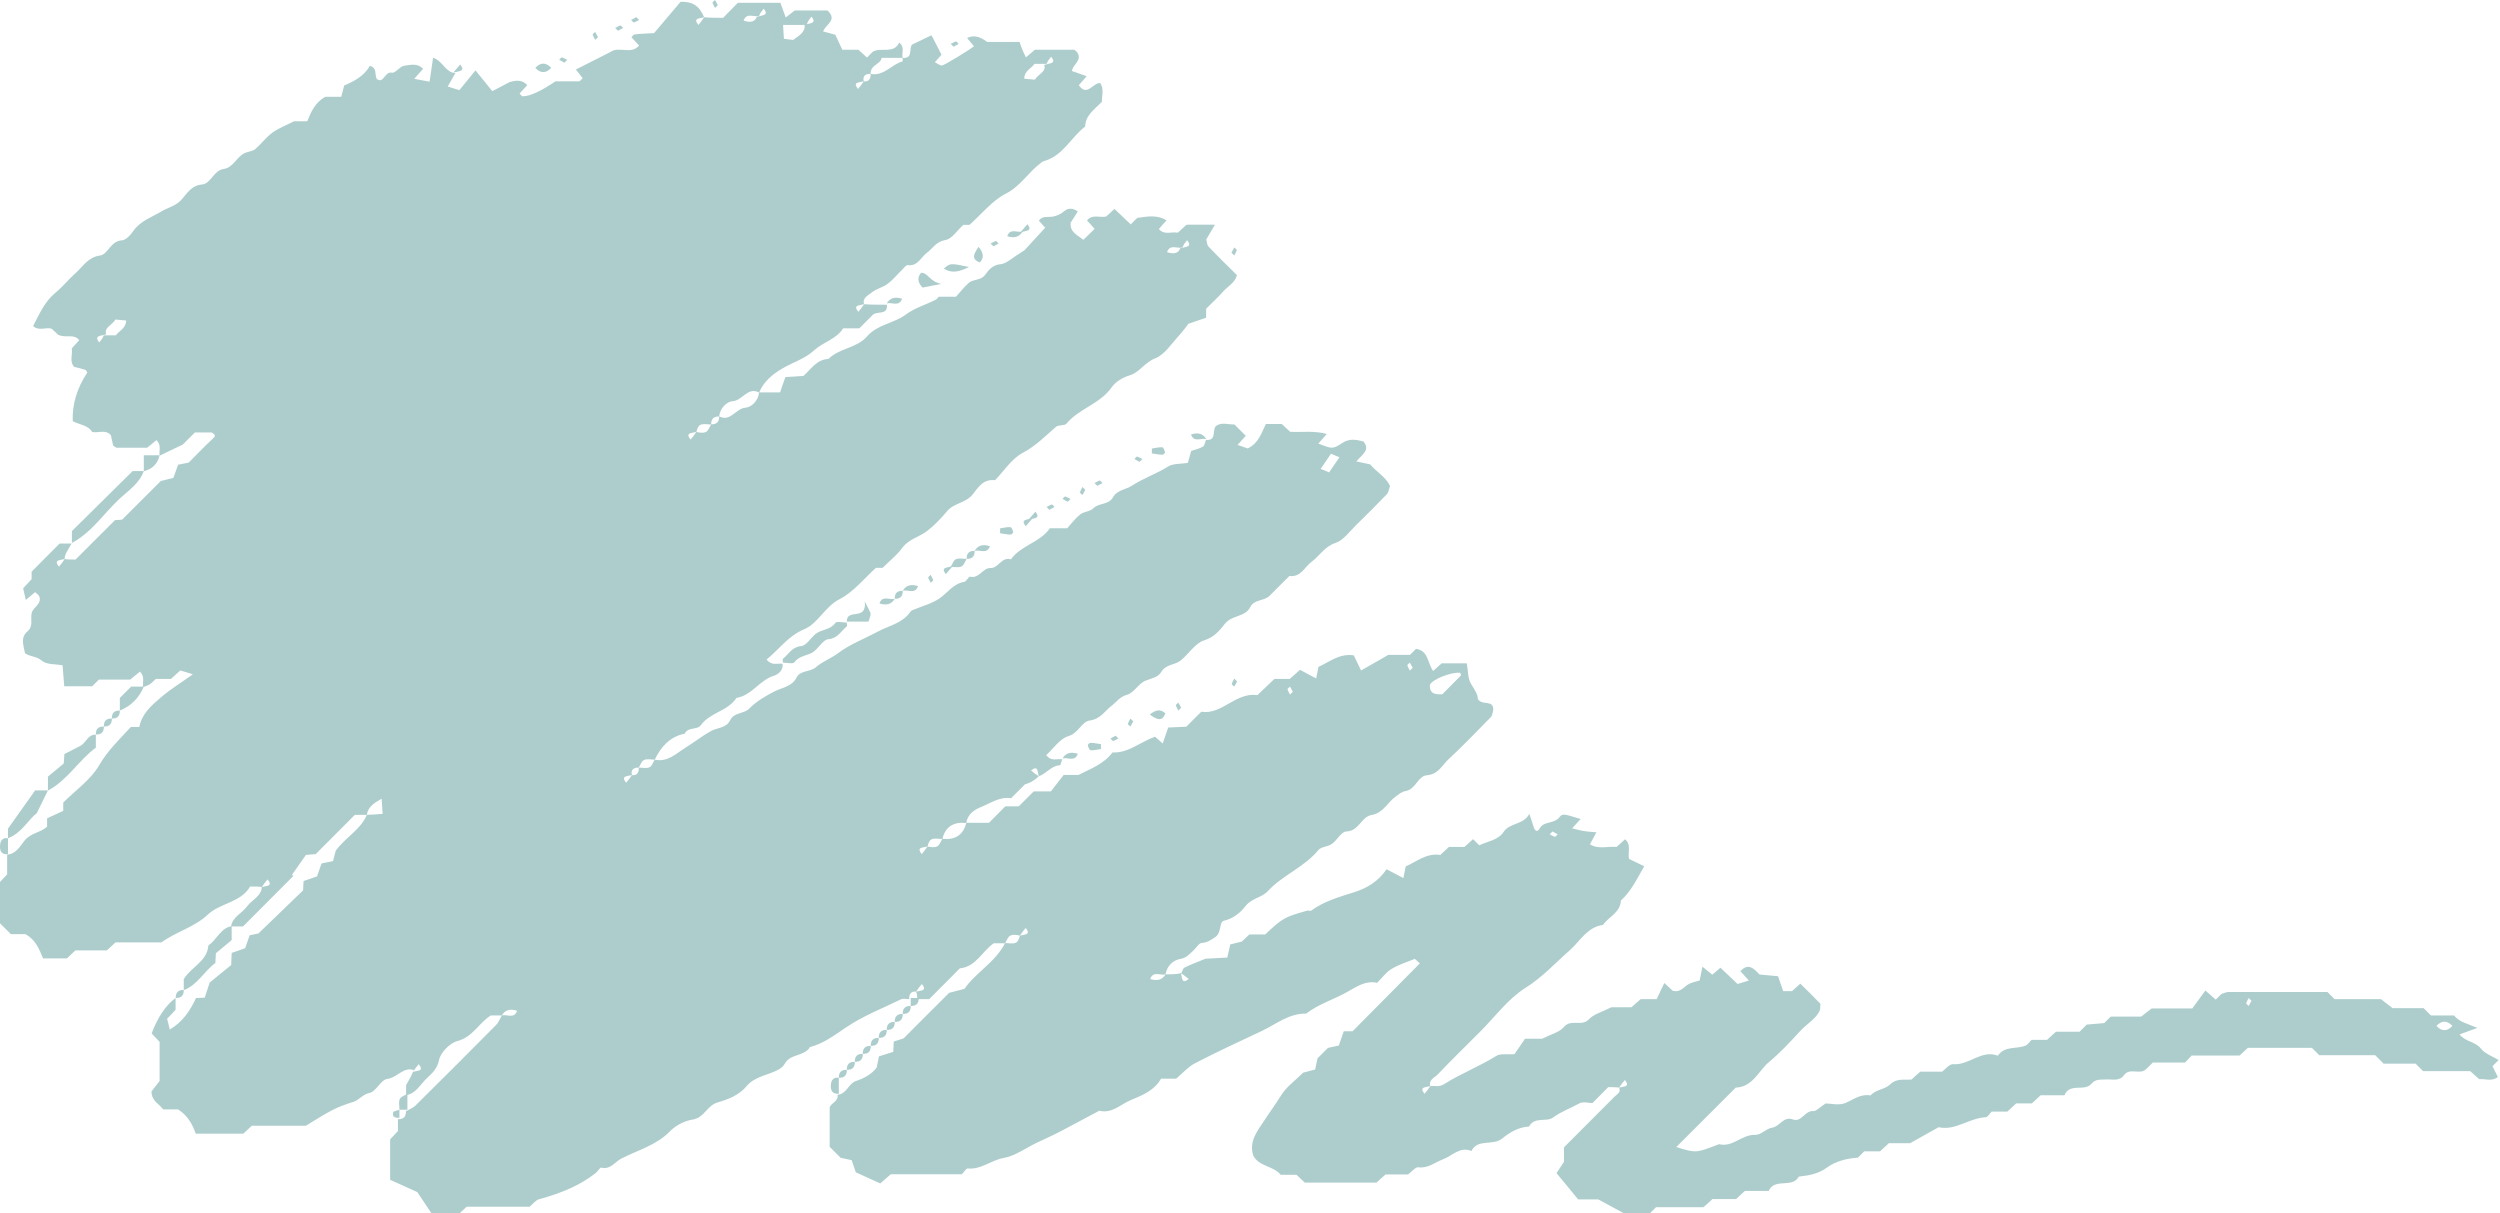 <?xml version="1.0" encoding="UTF-8"?> <svg xmlns="http://www.w3.org/2000/svg" width="546" height="265" viewBox="0 0 546 265" fill="none"><g clip-path="url(#clip0_203_2)"><path d="M90.473 233.76C88.219 232.815 86.802 235.358 84.548 235.649C83.167 235.83 82.149 238.41 80.695 238.7C79.168 239.027 78.442 240.262 77.133 240.662C75.606 241.134 74.08 241.679 72.662 242.405C70.736 243.386 68.918 244.585 66.81 245.856H54.996C54.378 246.438 53.76 247.019 53.142 247.6C49.689 247.6 46.236 247.6 42.747 247.6C42.02 245.493 40.965 243.604 38.894 242.296H35.622C34.823 241.061 33.151 240.625 33.078 238.373C33.478 237.865 34.132 237.029 34.859 236.085V227.548C34.241 226.894 33.659 226.277 33.114 225.695C34.471 222.111 36.216 219.532 38.348 217.958V220.537C37.767 221.155 37.185 221.808 36.495 222.499C36.676 223.225 36.894 224.024 37.076 224.86C39.948 223.152 41.547 220.682 42.819 217.958C43.401 217.958 43.946 217.922 44.709 217.885C44.928 217.195 45.182 216.432 45.8 214.579C46.927 213.635 48.926 212.037 50.489 210.765C50.562 209.457 50.562 208.876 50.598 208.113C51.543 207.786 52.561 207.423 53.542 207.096C53.906 206.079 54.233 205.098 54.524 204.263C55.541 204.045 56.341 203.9 56.45 203.863C60.049 200.376 63.139 197.397 66.192 194.455C66.228 193.765 66.264 193.183 66.301 192.42C67.246 192.094 68.264 191.73 69.245 191.403C69.609 190.386 69.936 189.405 70.227 188.57C71.244 188.352 72.044 188.207 72.735 188.061C72.989 187.081 73.207 186.281 73.316 185.809C75.461 182.83 78.769 181.232 80.114 177.963C81.168 177.926 82.185 177.854 83.567 177.745C83.494 176.51 83.421 175.565 83.349 174.439C81.604 175.42 80.368 176.255 80.114 177.963C79.241 177.963 78.369 177.963 77.496 177.963C74.661 180.832 71.79 183.702 68.954 186.536C68.373 186.572 67.791 186.645 66.81 186.717C65.901 188.025 64.847 189.551 63.756 191.076C63.865 191.149 63.974 191.222 64.084 191.294C60.412 194.963 56.741 198.669 53.07 202.338H50.453C50.78 200.231 52.852 199.468 53.942 197.978C55.033 196.489 57.105 195.726 57.177 193.728C58.304 193.438 59.649 193.583 58.45 192.057C58.05 192.529 57.65 193.002 57.177 193.728C56.559 193.619 55.687 193.619 54.633 193.619C52.597 197.143 48.017 197.216 45.327 199.795C42.456 202.519 38.603 203.391 35.259 205.825H25.226C24.608 206.406 23.991 206.987 23.336 207.569C21.083 207.569 18.756 207.569 16.466 207.569C15.848 208.15 15.23 208.731 14.612 209.312C12.868 209.312 11.159 209.312 9.415 209.312C8.542 207.278 7.779 205.207 5.525 204.009H2.363C1.454 203.1 0.654 202.301 -0.182 201.466V192.82C0.4 192.203 0.982 191.585 1.563 190.967C1.563 189.514 1.563 188.098 1.563 186.645C3.562 186.499 4.398 184.756 5.416 183.521C6.761 181.886 8.869 181.85 10.287 180.542V178.725C11.45 178.181 12.65 177.636 13.813 177.091V175.274C16.503 172.586 19.81 170.298 21.628 167.174C23.518 163.904 26.099 161.471 28.57 158.782H30.424C30.97 155.876 33.114 154.024 35.222 152.244C37.258 150.5 39.584 149.083 42.129 147.267C40.893 146.867 40.13 146.649 39.366 146.431C38.639 147.085 38.021 147.63 37.331 148.284H34.023C33.587 148.684 33.187 149.12 32.714 149.447C32.278 149.737 31.733 149.882 31.26 150.064C31.079 148.974 31.697 147.776 30.57 146.686C29.952 147.158 29.407 147.63 28.425 148.429H21.591C20.901 149.12 20.501 149.519 20.137 149.882H14.031C13.922 148.32 13.813 146.976 13.667 145.305C12.177 145.015 10.178 145.196 9.124 144.288C7.961 143.271 6.507 143.453 5.452 142.654C5.162 140.983 4.398 139.239 5.998 137.895C7.343 136.769 6.616 135.243 6.906 133.935C7.161 132.627 9.124 132.01 8.615 130.339C8.469 129.939 7.997 129.612 7.67 129.322C7.088 129.83 6.507 130.303 5.634 131.029C5.38 129.976 5.198 129.176 5.053 128.486C5.743 127.76 6.325 127.142 6.906 126.488V124.854C8.978 122.783 10.977 120.712 13.013 118.715H15.63C15.23 119.405 14.831 120.059 14.467 120.749C14.249 121.221 14.067 121.693 14.14 122.093C13.013 122.383 11.668 122.238 12.868 123.764C13.268 123.292 13.667 122.819 14.14 122.093C14.758 122.202 15.63 122.202 16.503 122.202C19.374 119.332 22.246 116.462 25.117 113.593C25.699 113.593 26.244 113.52 26.68 113.484C29.625 110.541 32.496 107.671 35.113 105.056C36.276 104.765 37.076 104.547 37.876 104.366C38.239 103.349 38.603 102.331 38.894 101.496C39.911 101.278 40.711 101.133 41.22 101.024C43.11 99.135 44.709 97.427 46.418 95.865C47.036 95.284 47.218 95.03 46.236 94.449H42.565C41.402 95.611 40.348 96.665 39.911 97.1C37.767 98.118 36.313 98.808 34.859 99.534C34.677 98.445 35.331 97.209 34.168 96.12C33.55 96.628 32.969 97.1 32.133 97.791C30.134 97.791 27.807 97.791 25.517 97.791C25.299 97.791 25.045 97.5 24.718 97.318C24.572 96.592 24.39 95.829 24.209 95.03C23.045 93.722 21.482 94.63 20.137 94.34C19.156 92.778 17.302 92.778 15.885 91.978C15.739 88.322 16.805 84.774 19.083 81.335C18.902 81.117 18.793 80.826 18.575 80.754C17.811 80.499 17.012 80.318 16.212 80.136C15.085 78.901 15.921 77.412 15.667 76.104C16.212 75.486 16.757 74.869 17.302 74.287C16.103 72.798 14.503 73.924 12.722 73.125C12.54 72.98 11.923 72.398 11.268 71.781C9.996 71.418 8.433 72.362 7.234 71.2C8.615 68.584 9.742 65.86 12.141 63.898C13.704 62.627 14.976 60.992 16.503 59.648C18.138 58.195 19.192 56.161 21.882 55.797C23.591 55.543 24.136 52.637 26.608 52.492C27.516 52.455 28.534 51.293 29.152 50.385C30.715 48.205 33.151 47.442 35.259 46.171C36.64 45.336 38.239 45.045 39.512 43.737C40.784 42.393 41.693 40.504 44.164 40.286C46.054 40.105 46.636 37.235 48.817 36.908C50.998 36.617 51.652 34.22 53.47 33.42C54.197 33.093 55.142 33.057 55.723 32.585C57.032 31.459 58.086 30.006 59.467 28.989C60.739 28.044 62.303 27.463 64.229 26.482H67.101C67.937 24.412 68.809 22.414 71.026 21.142H74.516C74.734 20.343 74.952 19.58 75.17 18.672C77.315 17.764 79.532 16.601 80.768 14.386C82.44 14.821 81.749 16.202 82.294 17.255C83.821 18.381 84.003 15.548 85.566 15.875C86.329 16.056 87.347 14.458 88.292 14.349C89.601 14.204 91.164 13.695 92.4 15.039C91.854 15.657 91.309 16.274 90.473 17.219C91.673 17.437 92.618 17.619 93.817 17.837C94.108 15.839 94.362 14.277 94.581 12.605C96.761 13.332 97.27 15.839 99.451 15.984C98.906 16.892 98.397 17.8 97.779 18.89C98.506 19.108 99.269 19.362 100.324 19.689C101.414 18.345 102.468 17.037 103.85 15.366C105.194 17.037 106.285 18.381 107.521 19.907C108.684 19.29 109.629 18.781 111.337 17.909C112.101 17.764 113.736 17.074 115.154 18.599C114.609 19.217 114.027 19.798 113.482 20.416C113.7 20.634 113.918 21.033 114.136 21.033C115.772 21.033 118.28 19.834 121.297 17.764C123.005 17.764 124.714 17.764 126.459 17.764C126.677 17.764 126.895 17.401 127.258 17.074C126.822 16.529 126.35 15.947 125.768 15.185C128.276 13.913 130.784 12.642 133.292 11.37C135.182 9.99 137.763 12.024 139.581 9.954C139.035 9.336 138.454 8.755 137.909 8.137C138.163 7.883 138.345 7.52 138.563 7.52C139.69 7.375 140.817 7.338 142.852 7.229C144.597 5.159 146.814 2.543 148.632 0.4C151.867 0.291 152.921 1.853 153.793 3.778C152.666 4.069 151.321 3.924 152.521 5.449C152.921 4.977 153.321 4.505 153.793 3.778C154.993 3.887 156.447 3.887 157.937 3.887C158.918 2.87 159.936 1.853 161.136 0.618H170.441C170.768 1.526 171.132 2.507 171.604 3.815C172.222 3.342 172.804 2.906 173.567 2.289H180.728C183.018 4.468 180.292 5.268 179.783 6.866C180.582 7.084 181.346 7.302 182.436 7.593C182.872 8.501 183.418 9.699 183.963 10.862H187.489C188.107 11.443 188.725 11.988 189.343 12.569C189.779 12.133 190.179 11.734 190.615 11.298C192.432 10.244 195.158 11.879 196.394 9.3C197.667 10.317 196.903 11.552 197.121 12.642H192.541C192.396 14.059 190.07 14.095 190.142 16.129C188.943 16.093 188.361 16.674 188.652 17.764C187.525 18.055 186.18 17.909 187.38 19.435C187.78 18.963 188.179 18.49 188.652 17.764C189.633 17.909 190.215 17.328 190.142 16.129C193.05 16.71 194.686 14.059 197.121 13.405C197.194 13.405 197.121 12.896 197.121 12.642C199.52 12.823 198.43 10.608 199.193 9.736C200.647 9.046 202.065 8.355 203.446 7.701C204.137 9.046 204.864 10.462 205.627 11.952C205.264 12.351 204.718 12.969 204.173 13.586C204.718 13.877 205.191 14.24 205.663 14.313C206.1 14.386 212.133 10.644 212.715 10.099C212.206 9.518 211.697 8.9 211.225 8.319C212.485 7.617 213.939 7.895 215.587 9.155H222.675C222.966 9.954 223.111 10.462 223.329 10.971C223.547 11.479 223.765 11.952 224.056 12.533C224.674 11.988 225.292 11.479 226.019 10.862C228.745 10.862 231.617 10.862 234.525 10.862C234.743 10.862 234.961 11.189 235.179 11.334C236.56 13.15 234.234 14.059 234.125 15.512C235.143 15.875 236.16 16.238 237.323 16.638C236.669 17.401 236.16 18.018 235.615 18.599C237.396 21.215 238.668 18.091 240.268 18.127C241.213 19.398 240.595 20.852 240.668 22.196C239.177 23.83 237.069 25.065 236.996 27.645C233.87 30.006 232.162 34.074 227.945 35.2C227.691 35.273 227.473 35.455 227.255 35.636C224.565 37.671 222.856 40.686 219.621 42.32C216.677 43.846 214.423 46.716 211.734 49.113H210.389C209.044 50.312 207.917 52.201 206.463 52.419C204.427 52.782 203.701 54.272 202.392 55.253C201.083 56.233 200.429 58.195 198.248 57.904C197.885 57.868 197.376 58.558 196.976 58.958C195.922 59.975 195.013 61.137 193.886 61.973C192.832 62.772 191.378 63.063 190.36 63.898C189.561 64.552 188.252 65.097 188.725 66.441C187.598 66.732 186.253 66.586 187.452 68.112C187.852 67.64 188.252 67.168 188.725 66.441C190.215 66.55 191.96 66.55 193.705 66.55C193.886 68.875 191.742 67.894 190.688 68.693C189.742 69.638 188.725 70.655 187.671 71.708H184.145C182.691 74.07 179.746 74.723 177.82 76.503C175.712 78.429 173.131 79.119 170.841 80.499C168.66 81.771 166.806 83.333 165.788 85.73C163.28 84.422 162.19 87.474 160.009 87.619C158.737 87.728 157.246 89.109 157.065 90.961C155.865 90.925 155.283 91.506 155.32 92.705C154.52 92.705 153.648 92.487 152.993 92.778C152.448 92.996 152.194 93.867 152.085 94.34C150.958 94.63 149.613 94.485 150.813 96.011C151.212 95.538 151.612 95.066 152.085 94.34C152.63 94.449 153.502 94.666 154.157 94.34C154.702 94.122 154.956 93.25 155.32 92.669C156.519 92.705 157.101 92.124 157.065 90.925C159.573 92.233 160.663 89.181 162.844 89.036C164.116 88.927 165.607 87.547 165.788 85.694H170.368C170.696 84.749 171.023 83.732 171.532 82.352C172.767 82.279 174.149 82.207 175.494 82.098C177.129 80.608 178.365 78.501 180.946 78.392C183.309 75.995 187.125 76.067 189.379 73.452C191.633 70.837 195.231 70.655 197.885 68.657C199.738 67.276 202.21 66.55 204.355 65.46C204.609 65.351 204.755 65.061 205.009 64.806H208.789C209.589 63.898 210.498 62.772 211.552 61.791C212.57 60.883 214.205 61.355 215.187 59.975C215.95 58.885 216.859 57.832 218.604 57.686C219.803 57.577 220.894 56.415 223.765 54.635C224.31 54.054 226.273 51.91 228.272 49.731C227.982 49.404 227.436 48.786 226.891 48.205C227.655 47.043 228.89 47.515 229.981 47.297C230.744 47.152 231.58 46.825 232.162 46.316C233.18 45.444 234.088 45.299 235.397 46.171C234.888 47.007 234.343 47.806 233.834 48.641C233.616 50.748 235.397 51.366 236.596 52.383C237.432 51.584 238.269 50.748 239.068 49.985C238.487 49.368 237.941 48.75 237.396 48.133C238.596 46.716 240.159 47.588 241.576 47.297C242.122 46.788 242.776 46.207 243.394 45.626C244.557 46.752 245.756 47.878 246.956 49.004C247.465 48.496 247.901 48.06 248.374 47.588C250.482 47.297 252.663 46.825 254.771 48.133C254.153 48.823 253.608 49.404 253.099 50.022C254.298 51.438 255.861 50.53 257.243 50.821C257.861 50.276 258.479 49.695 259.133 49.077C261.059 49.041 263.022 49.077 265.349 49.077C264.476 50.566 263.967 51.438 263.458 52.274C263.604 52.855 263.604 53.509 263.931 53.836C265.93 55.943 268.002 57.977 270.147 60.084C269.747 61.755 268.147 62.518 267.093 63.717C265.93 65.024 264.658 66.187 263.422 67.422V69.383C262.695 69.638 261.932 69.892 259.533 70.728C259.46 70.8 258.479 72.217 257.315 73.488C255.752 75.196 254.298 77.484 252.336 78.247C250.046 79.119 248.81 81.335 246.883 81.916C245.066 82.497 243.721 83.296 242.776 84.604C240.231 88.237 235.651 89.218 232.925 92.523C232.489 93.032 231.217 92.741 230.635 93.213C228.309 95.211 226.237 97.391 223.402 98.88C220.966 100.152 219.258 102.876 217.331 104.874C214.642 104.547 213.587 106.582 212.388 108.035C210.861 109.887 208.317 109.851 206.827 111.667C205.518 113.229 204.1 114.719 202.501 115.954C200.756 117.298 198.466 117.734 197.049 119.659C195.849 121.294 194.213 122.565 192.759 124.018H191.305C188.616 126.452 186.362 129.322 183.381 130.847C180.11 132.518 178.692 136.151 175.639 137.423C172.04 138.948 170.15 141.854 167.424 144.034C168.587 145.523 169.859 144.76 170.914 144.978C171.132 146.431 169.859 147.303 169.096 147.558C165.897 148.502 164.225 151.88 160.845 152.425C158.955 155.331 155.065 155.586 153.03 158.419C152.267 159.473 150.231 158.71 149.54 160.235C146.305 160.889 144.379 163.069 142.997 165.902C142.198 165.902 141.325 165.684 140.671 165.975C140.126 166.193 139.871 167.065 139.508 167.646C138.308 167.61 137.727 168.191 138.018 169.281C136.891 169.571 135.546 169.426 136.745 170.952C137.145 170.479 137.545 170.007 138.018 169.281C138.999 169.426 139.581 168.845 139.508 167.646C140.308 167.646 141.18 167.864 141.834 167.573C142.38 167.355 142.634 166.484 142.997 165.902C145.796 166.556 147.759 164.486 149.722 163.287C151.54 162.161 153.284 160.78 155.211 159.691C156.628 158.891 158.591 159.073 159.464 157.293C160.3 155.549 162.517 155.913 163.607 154.786C165.207 153.152 167.061 152.098 169.06 151.045C170.732 150.173 172.949 149.991 173.931 148.03C174.803 146.286 176.911 146.867 178.256 145.669C179.637 144.47 181.491 143.816 183.091 142.617C185.635 140.692 188.761 139.529 191.596 138.004C193.959 136.696 196.831 136.224 198.612 133.899C198.793 133.681 198.975 133.39 199.23 133.281C201.192 132.446 203.373 131.901 205.118 130.739C206.936 129.503 208.171 127.469 210.607 127.07C211.079 126.997 211.552 125.871 211.843 125.943C213.878 126.452 214.569 124.018 216.35 124.054C218.095 124.091 218.785 121.512 220.785 122.166C222.966 119.078 227.146 118.497 229.29 115.372H233.071C233.907 114.464 234.779 113.266 235.906 112.357C236.706 111.704 238.087 111.74 238.777 111.013C240.013 109.778 242.122 110.323 243.067 108.616C243.939 107.017 245.865 106.945 247.21 106.073C249.718 104.438 252.554 103.494 255.098 101.895C256.189 101.205 257.788 101.351 259.424 101.096C259.605 100.479 259.787 99.716 260.151 98.481C260.805 98.263 261.823 98.045 262.731 97.536C263.095 97.355 263.168 96.592 263.386 96.083C265.785 96.265 264.694 94.013 265.53 93.068C266.766 92.124 268.22 92.741 269.601 92.705C270.437 93.54 271.237 94.34 272.073 95.175C271.528 95.793 270.983 96.41 270.292 97.173C271.128 97.464 271.891 97.718 272.509 97.936C274.908 96.773 275.49 94.558 276.471 92.596C277.635 92.596 278.798 92.596 279.925 92.596C280.579 93.177 281.197 93.795 281.778 94.303C284.359 94.449 286.94 94.013 289.775 94.775C288.976 95.684 288.43 96.301 287.921 96.882C290.829 97.972 290.975 98.19 293.047 96.81C294.719 95.684 296.173 96.011 297.772 96.41C299.371 98.299 297.445 99.316 296.209 100.769C297.518 101.06 298.317 101.205 299.262 101.423C300.535 103.022 302.679 104.148 303.588 106.146C303.297 106.908 303.261 107.526 302.934 107.889C300.716 110.178 298.463 112.466 296.173 114.682C294.755 116.063 293.41 117.988 291.702 118.569C289.266 119.368 288.212 121.403 286.431 122.71C284.904 123.837 284.105 126.125 281.597 125.798C280.143 127.251 278.725 128.668 277.271 130.121C276.072 131.32 273.927 130.847 273.055 132.591C271.928 134.807 269.056 134.298 267.53 136.224C266.366 137.677 265.203 139.166 262.986 139.856C261.023 140.474 259.605 142.835 257.861 144.252C256.588 145.269 254.626 145.051 253.644 146.722C252.881 148.03 251.391 148.139 250.118 148.684C248.628 149.338 247.647 151.299 246.156 151.735C244.557 152.171 243.866 153.297 242.776 154.133C241.249 155.295 240.377 157.039 237.978 157.366C236.269 157.584 235.542 160.126 233.325 160.78C231.471 161.325 230.054 163.505 228.491 164.922C229.654 166.411 230.89 165.612 231.98 165.83C231.798 166.302 231.653 167.137 231.471 167.137C229.581 167.21 228.527 169.026 226.855 169.535C226.564 168.409 226.709 167.065 225.183 168.264C225.655 168.663 226.128 169.063 226.855 169.535C226.237 170.189 225.11 170.988 223.874 171.279C222.893 172.259 221.875 173.277 220.821 174.33C218.349 173.93 216.35 175.42 214.169 176.292C212.679 176.909 211.297 177.89 211.043 179.743C208.353 179.452 206.499 180.469 205.809 183.23C205.009 183.23 204.137 183.012 203.482 183.303C202.937 183.521 202.683 184.392 202.574 184.865C201.447 185.155 200.102 185.01 201.301 186.536C201.701 186.063 202.101 185.591 202.574 184.865C203.119 184.974 203.991 185.192 204.646 184.865C205.191 184.647 205.445 183.775 205.809 183.194C208.499 183.484 210.352 182.467 211.043 179.706H215.986C216.895 178.798 218.131 177.563 219.549 176.11H222.493C223.62 174.984 224.638 173.967 225.764 172.841H229.508C230.417 171.678 231.471 170.298 232.307 169.244H235.542C238.159 167.9 241.067 166.883 242.958 164.34C246.52 164.486 248.992 162.052 252.263 160.889C252.554 161.144 253.172 161.688 253.935 162.379C254.298 161.325 254.626 160.308 255.135 158.891C256.334 158.819 257.715 158.782 259.097 158.71C260.114 157.693 261.132 156.639 262.368 155.44C266.875 156.167 269.82 151.154 274.618 151.808C275.817 150.645 277.053 149.483 278.325 148.284H281.669C282.36 147.667 283.014 147.085 283.923 146.286C284.977 146.867 286.104 147.449 287.449 148.175C287.631 147.303 287.776 146.504 287.958 145.632C290.32 144.615 292.465 142.654 295.664 143.126C296.173 144.216 296.754 145.378 297.263 146.431C299.19 145.342 301.043 144.252 303.224 143.017H307.95C308.459 142.508 308.858 142.109 309.258 141.709C312.021 142.109 311.73 144.833 313.002 146.54C313.62 145.996 314.202 145.451 314.856 144.869H320.345C320.636 146.359 320.527 148.211 321.326 149.447C322.09 150.645 322.78 151.735 322.78 152.716C323.798 154.169 326.27 152.716 326.124 155.15C325.943 155.658 325.943 156.312 325.579 156.639C322.526 159.763 319.509 162.887 316.31 165.866C314.929 167.174 314.093 169.135 311.621 169.317C309.658 169.462 309.222 172.405 306.968 172.768C306.205 172.877 305.514 173.458 304.86 173.93C303.043 175.202 302.134 177.563 299.553 177.999C297.299 178.362 296.827 181.523 294.028 181.595C292.974 181.595 292.029 183.521 290.866 184.32C290.03 184.937 288.576 184.901 287.958 185.627C284.868 189.405 280.106 191.113 276.799 194.709C275.635 195.98 273.345 196.198 272.037 197.869C270.837 199.395 269.383 200.594 267.275 201.102C266.221 201.357 266.839 203.645 265.458 204.626C264.476 205.28 263.713 205.861 262.477 205.934C261.823 205.97 261.241 207.06 260.587 207.641C259.751 208.368 259.169 209.203 257.824 209.421C256.152 209.712 254.88 210.947 254.553 212.8C253.426 213.126 251.863 211.964 251.209 213.817C252.76 214.325 253.874 213.986 254.553 212.8C255.716 212.8 256.879 212.8 257.933 212.545C258.224 213.671 258.079 215.015 259.605 213.817C259.133 213.417 258.66 213.017 257.933 212.545C258.224 212.291 258.297 211.564 258.66 211.346C259.824 210.729 261.096 210.293 263.277 209.385C264.149 209.349 266.112 209.24 268.038 209.131C268.293 208.077 268.475 207.314 268.693 206.261C269.347 206.079 270.147 205.898 271.201 205.643C271.601 205.28 272.219 204.699 272.873 204.081H276.326C280.034 200.558 280.543 200.267 285.486 198.887C285.74 198.814 286.14 198.996 286.358 198.887C289.266 196.743 292.61 195.871 295.991 194.782C298.535 193.946 301.043 192.493 302.825 189.841C304.06 190.495 305.187 191.076 306.496 191.767C306.678 190.895 306.823 190.096 307.005 189.224C309.367 188.207 311.512 186.245 314.565 186.717C315.147 186.172 315.801 185.591 316.455 184.974H319.836C320.49 184.392 321.108 183.847 321.726 183.266C322.126 183.666 322.562 184.102 323.071 184.61C324.852 183.739 327.178 183.521 328.378 181.704C329.723 179.634 332.704 180.215 334.012 177.745C334.412 178.98 334.739 179.961 335.066 180.941C335.466 181.668 335.866 181.632 336.302 180.869C337.211 179.27 339.392 179.997 340.591 178.471C341.318 177.527 341.754 177.854 345.208 178.871C344.662 179.488 344.117 180.07 343.354 180.905C344.299 181.123 345.062 181.377 345.862 181.486C346.662 181.632 347.498 181.668 348.661 181.777C348.079 182.83 347.679 183.593 347.243 184.392C349.097 185.591 351.169 184.756 353.059 184.974C353.677 184.392 354.295 183.847 354.913 183.303C356.33 184.465 355.458 186.027 355.785 187.589C356.839 188.098 358.039 188.679 359.093 189.187C357.566 191.839 356.294 194.6 354.004 196.671C353.895 199.322 351.351 200.194 350.078 202.011C346.589 202.483 345.099 205.571 342.809 207.569C339.646 210.329 336.884 213.417 333.176 215.742C329.359 218.139 326.488 222.099 323.216 225.368C320.127 228.456 317.037 231.471 314.02 234.632C313.257 235.394 311.948 235.867 312.384 237.211C311.258 237.501 309.913 237.356 311.112 238.882C311.512 238.41 311.912 237.937 312.384 237.211C313.22 237.065 314.238 237.501 315.401 236.775C319.036 234.45 323.107 232.924 326.815 230.599C327.651 230.054 329.032 230.345 330.741 230.236C331.468 229.219 332.449 227.766 333.067 226.858H336.811C338.737 225.877 340.591 225.441 341.536 224.315C343.099 222.426 345.426 224.315 347.025 222.608C348.079 221.481 349.824 221.046 351.896 219.992H356.294C356.985 219.375 357.603 218.83 358.33 218.212H361.819C362.364 217.05 362.91 215.851 363.491 214.688C364.182 215.342 364.836 215.924 365.345 216.396C366.799 216.759 367.526 215.851 368.435 215.161C369.271 214.543 370.434 214.398 371.197 214.144C371.415 213.054 371.597 212.255 371.815 211.128C372.688 211.855 373.269 212.327 373.96 212.872C374.505 212.4 375.123 211.891 375.741 211.346C376.94 212.473 378.176 213.635 379.485 214.906C380.248 214.652 381.048 214.434 381.957 214.144C381.23 213.344 380.684 212.727 380.103 212.109C381.847 210.184 383.083 211.564 384.283 212.836C385.664 212.945 387.045 213.09 388.318 213.199C388.754 214.471 389.117 215.451 389.444 216.468H391.371C391.953 215.924 392.607 215.379 393.188 214.834C394.642 216.251 396.096 217.667 397.514 219.157C397.659 219.302 397.514 219.701 397.514 220.464C396.86 222.39 394.679 223.516 393.152 225.187C391.007 227.548 388.79 229.909 386.355 231.943C384.028 233.905 382.829 237.392 379.085 237.538C377.013 239.608 374.978 241.643 372.906 243.713C370.652 245.965 368.398 248.218 366.108 250.506C370.434 251.887 370.434 251.814 375.45 249.889C378.431 250.651 380.466 247.709 383.374 247.854C384.574 247.891 385.737 246.474 387.009 246.292C388.717 246.038 389.481 243.749 391.516 244.476C393.479 245.203 394.133 242.514 396.024 242.66C396.678 242.696 397.405 241.86 398.713 240.989C399.731 240.989 401.658 241.497 403.075 240.88C404.856 240.117 406.383 238.845 408.528 239.245C409.655 237.937 411.654 237.937 412.744 236.884C414.271 235.394 415.907 235.939 417.506 235.758C418.16 235.14 418.778 234.559 419.396 234.05H424.158C424.812 233.578 425.757 232.343 426.593 232.416C430.046 232.706 432.736 229.183 436.335 230.563C437.825 228.347 440.406 229.183 442.405 228.347C442.914 228.129 443.241 227.548 443.677 227.112H447.058C447.712 226.495 448.366 225.913 449.021 225.332H454.182C454.618 224.896 455.018 224.497 455.745 223.77C456.799 223.697 458.181 223.552 459.562 223.443C459.962 223.044 460.398 222.608 460.98 222.026H467.631C468.358 221.445 469.013 220.937 469.921 220.246H478.791C479.627 219.084 480.644 217.704 481.662 216.323C482.68 217.231 483.298 217.776 483.916 218.321C484.316 217.922 484.752 217.486 485.152 217.086C485.661 216.941 486.169 216.65 486.715 216.65C493.948 216.65 501.218 216.65 508.306 216.65C508.888 217.231 509.287 217.631 509.869 218.212H520.01C520.737 218.793 521.392 219.302 522.519 220.174H529.316C530.043 220.9 530.443 221.3 530.915 221.772H535.968C537.131 223.261 539.021 223.588 541.057 224.497C539.276 225.15 538.258 225.514 537.167 225.913C538.439 227.548 540.584 227.439 541.82 229.001C542.729 230.163 544.401 230.708 545.709 231.508C545.273 231.943 544.873 232.343 544.364 232.852C544.728 233.614 545.128 234.414 545.528 235.213C544.219 236.266 542.765 235.576 541.456 235.685C540.802 235.104 540.148 234.523 539.494 233.941H529.207C528.698 233.433 528.298 233.033 527.571 232.307H520.592C519.865 231.58 519.465 231.181 518.738 230.454H506.525C505.798 229.728 505.398 229.328 504.926 228.856H490.931C490.422 229.328 489.768 229.909 489.114 230.527H478.645C478.282 230.926 477.882 231.362 477.228 232.052H470.176C469.449 232.779 469.049 233.215 468.613 233.578C467.268 234.777 465.123 233.106 463.887 234.813C462.833 236.266 461.27 235.649 459.925 235.758C458.799 235.83 457.672 235.612 456.799 236.666C455.273 238.519 452.038 236.375 450.874 239.209H445.677C445.022 239.826 444.404 240.407 443.75 240.989H440.333C439.679 241.606 439.061 242.187 438.407 242.769H434.99C434.517 243.241 434.118 243.967 433.718 244.004C430.083 244.149 427.066 247.019 423.395 246.183C421.395 247.309 419.505 248.363 417.179 249.671H412.526C411.872 250.288 411.254 250.869 410.6 251.451C409.473 251.451 408.31 251.451 407.146 251.451C406.747 251.85 406.31 252.286 405.765 252.831C403.475 252.976 401.003 253.558 399.041 254.974C397.114 256.391 395.079 256.718 392.861 256.972C391.444 259.624 387.591 257.154 386.282 260.096H381.084C380.43 260.714 379.812 261.295 379.158 261.876H373.996C373.342 262.494 372.724 263.075 372.033 263.656H361.674C361.201 264.129 360.801 264.528 360.183 265.146H354.949C353.386 264.31 351.496 263.257 349.061 261.949H344.662C343.136 260.06 341.682 258.316 339.937 256.209C340.191 255.846 340.773 254.938 341.573 253.739V250.579C345.244 246.91 348.915 243.241 352.586 239.536C353.168 238.954 354.113 238.555 353.604 237.538C354.731 237.247 356.076 237.392 354.876 235.867C354.477 236.339 354.077 236.811 353.604 237.538C352.986 237.429 352.114 237.429 351.242 237.429C350.224 238.446 349.206 239.463 347.788 240.916C347.098 240.916 345.789 240.516 344.917 240.989C343.027 242.042 340.991 242.732 339.174 244.076C337.756 245.13 335.139 243.786 333.939 246.038C331.649 246.147 329.614 247.382 328.124 248.617C326.015 250.361 322.78 248.581 321.363 251.378C318.818 250.325 317.146 252.468 315.147 253.194C313.366 253.848 311.912 255.229 309.731 254.938C309.149 254.865 308.386 255.846 307.514 256.5H302.606C301.952 257.081 301.298 257.662 300.607 258.28H284.977C284.432 257.771 283.778 257.19 283.16 256.573H279.706C278.071 254.575 274.908 254.793 273.709 252.359C272.691 249.198 274.727 246.874 276.144 244.694C277.307 242.878 278.616 241.134 279.779 239.245C280.979 237.32 282.978 235.903 284.614 234.268C285.413 234.05 286.177 233.869 287.231 233.578C287.376 232.888 287.522 232.125 287.74 231.144C288.394 230.49 289.23 229.655 290.03 228.856C290.866 228.674 291.665 228.492 292.392 228.347C292.792 227.185 293.156 226.168 293.483 225.223H295.409C300.316 220.283 305.224 215.342 310.094 210.402C309.804 210.148 309.44 209.821 309.004 209.421C307.295 210.111 305.478 210.656 303.879 211.637C302.679 212.364 301.807 213.635 300.753 214.652C298.354 214.107 296.463 215.379 294.537 216.468C291.52 218.248 288.067 219.193 285.268 221.373C281.488 221.3 278.689 223.697 275.526 225.187C270.656 227.475 265.785 229.728 261.023 232.198C259.533 232.961 258.37 234.305 256.879 235.576H253.572C252.154 238.155 249.428 239.245 246.956 240.262C244.775 241.17 242.849 243.277 240.086 242.587C237.251 244.113 234.379 245.638 231.544 247.128C229.872 248 228.163 248.762 226.455 249.562C224.02 250.724 221.73 252.468 219.185 252.904C216.459 253.376 214.278 255.483 211.37 255.192C211.007 255.156 210.57 255.955 210.062 256.464H194.541C193.85 257.045 193.232 257.59 192.251 258.462C190.797 257.808 189.125 257.045 186.907 256.028C186.762 255.628 186.435 254.611 185.998 253.376C185.308 253.231 184.545 253.085 183.599 252.867C182.872 252.141 182.073 251.342 181.2 250.47V241.824C181.564 240.843 183.163 240.553 182.909 239.1C184.908 238.954 185.344 236.63 186.871 236.121C188.834 235.467 190.397 234.559 191.451 233.179C191.669 232.161 191.851 231.362 191.96 230.708C193.232 230.309 194.213 229.982 195.086 229.728C195.122 228.819 195.158 228.238 195.195 227.475C195.885 227.257 196.649 227.003 197.339 226.785C200.793 223.334 204.246 219.847 207.299 216.832C208.753 216.468 209.516 216.251 210.643 215.96C213.079 212.4 217.368 210.184 219.512 205.97C220.312 205.97 221.184 206.188 221.839 205.898C222.384 205.68 222.638 204.808 222.747 204.335C223.874 204.045 225.219 204.19 224.02 202.664C223.62 203.137 223.22 203.609 222.747 204.335C222.202 204.227 221.33 204.009 220.676 204.335C220.13 204.553 219.876 205.425 219.512 206.006H217.041C214.46 207.786 213.188 211.129 209.625 211.492C207.408 213.708 205.191 215.96 202.937 218.212H200.32C200.32 217.631 200.32 217.05 200.066 216.577C201.192 216.287 202.537 216.432 201.338 214.906C200.938 215.379 200.538 215.851 200.066 216.577C199.084 216.432 198.503 217.013 198.575 218.212C197.994 218.212 197.339 218.03 196.867 218.212C192.759 220.21 188.47 221.881 184.726 224.424C182.218 226.095 179.892 227.911 176.911 228.674C175.675 230.745 172.658 230.091 171.422 232.27C171.168 232.743 170.696 233.215 170.187 233.505C167.86 234.85 164.916 234.995 163.062 237.211C161.39 239.209 158.991 240.117 156.737 240.771C154.375 241.461 153.83 244.113 151.285 244.512C149.54 244.767 147.577 245.784 146.342 247.055C143.361 250.143 139.326 251.16 135.728 253.013C134.346 253.703 133.329 255.519 131.329 255.011C131.039 254.938 130.566 255.81 130.13 256.173C126.858 258.752 122.933 260.496 117.735 261.913C117.008 262.094 116.426 262.93 115.663 263.547H101.923C101.305 264.129 100.651 264.71 99.996 265.327H94.471C93.563 263.947 92.509 262.385 91.127 260.351C89.564 259.624 87.347 258.643 85.202 257.662V248.835C85.748 248.254 86.329 247.636 86.911 247.019V244.44C88.11 244.476 88.692 243.895 88.656 242.696C89.346 242.296 90.182 242.006 90.728 241.461C96.652 235.612 102.541 229.728 108.357 223.843C108.902 223.298 109.193 222.462 109.593 221.772C110.719 221.445 112.282 222.608 112.937 220.755C111.386 220.246 110.271 220.585 109.593 221.772H107.194C104.54 223.443 103.268 226.495 99.887 227.366C98.252 227.802 96.216 229.873 95.889 231.508C95.489 233.469 94.326 234.45 93.163 235.54C91.782 236.847 90.873 238.809 88.692 239.209V236.993C89.383 235.83 89.891 234.886 90.182 234.087C91.309 233.796 92.654 233.941 91.454 232.416C91.055 232.888 90.655 233.36 90.182 234.087L90.473 233.76ZM258.224 54.054C257.097 54.381 255.534 53.218 254.88 55.071C256.431 55.58 257.388 55.301 257.752 54.235C259.097 53.836 260.441 53.981 259.278 52.455C258.878 52.928 258.479 53.4 258.261 54.054H258.224ZM165.752 3.488C164.625 3.815 163.062 2.652 162.408 4.505C163.959 5.013 164.916 4.735 165.28 3.669C166.624 3.27 167.969 3.415 166.806 1.889C166.406 2.362 166.006 2.834 165.788 3.488H165.752ZM22.682 73.234C23.554 73.234 24.427 73.234 25.299 73.234C26.026 72.217 27.516 71.745 27.553 70.001C26.717 69.928 25.917 69.856 25.226 69.783C24.427 71.091 22.682 71.49 23.191 73.016C21.846 73.416 20.501 73.27 21.664 74.796C22.064 74.324 22.464 73.852 22.682 73.198V73.234ZM228.563 13.95C227.691 13.95 226.819 13.95 225.946 13.95C225.219 14.967 223.729 15.439 223.693 17.183C224.529 17.255 225.328 17.328 226.019 17.401C226.819 16.093 228.563 15.693 228.054 14.168C229.399 13.768 230.744 13.913 229.581 12.388C229.181 12.86 228.781 13.332 228.563 13.986V13.95ZM176.184 5.449H171.023C171.095 6.648 171.168 7.593 171.204 8.464C172.149 8.61 172.695 8.646 173.204 8.719C174.512 7.81 175.93 7.011 175.712 5.413C177.057 5.013 178.402 5.159 177.238 3.633C176.839 4.105 176.439 4.577 176.184 5.413V5.449ZM314.965 151.662C316.31 150.318 317.691 148.938 319.073 147.521C319.145 147.449 318.964 147.158 318.891 146.94C316.928 146.722 312.639 148.429 312.275 149.628C312.275 150.791 312.53 151.808 314.965 151.626V151.662ZM288.43 102.404C288.43 102.404 289.23 102.731 290.284 103.167C291.047 102.041 291.811 100.915 292.538 99.861C292.465 99.861 291.738 99.534 290.684 99.098C289.921 100.224 289.157 101.351 288.43 102.404ZM532.115 224.061C533.278 225.296 534.441 225.296 535.604 224.061C534.441 222.826 533.278 222.826 532.115 224.061ZM308.531 145.85C308.313 145.487 308.132 145.124 307.913 144.724C307.732 144.906 307.332 145.16 307.368 145.305C307.477 145.705 307.732 146.105 307.913 146.468C308.095 146.286 308.313 146.068 308.531 145.85ZM282.36 151.081C282.142 150.718 281.96 150.355 281.742 149.955C281.56 150.137 281.16 150.391 281.197 150.536C281.306 150.936 281.56 151.335 281.742 151.699C281.924 151.517 282.142 151.299 282.36 151.081ZM339.065 181.595C338.846 181.813 338.628 182.031 338.447 182.213C338.847 182.394 339.21 182.649 339.61 182.758C339.755 182.758 339.973 182.394 340.191 182.213C339.828 181.995 339.428 181.777 339.065 181.595ZM491.731 218.575C491.513 218.357 491.295 218.139 491.113 217.958C490.931 218.357 490.677 218.721 490.568 219.12C490.568 219.266 490.931 219.484 491.113 219.701C491.331 219.338 491.549 218.939 491.731 218.575Z" fill="#ADCDCD"></path><path d="M15.703 118.568V115.989C20.101 111.666 24.5 107.307 28.971 102.875H31.406C30.424 105.636 27.989 107.161 26.026 109.014C22.61 112.211 19.992 116.316 15.703 118.568Z" fill="#ADCDCD"></path><path d="M40.13 216.213V213.852C41.766 211.127 45.255 210.001 45.51 206.478C47.363 205.242 48.127 202.7 50.598 202.264V205.315C49.544 206.187 48.236 207.277 47.145 208.185C47.109 209.093 47.073 209.638 47.036 210.328C44.601 212.072 43.183 215.087 40.13 216.249V216.213Z" fill="#ADCDCD"></path><path d="M10.469 172.623V169.608C11.523 168.736 12.868 167.646 13.922 166.738C13.995 165.757 14.031 165.212 14.067 164.667C15.267 164.05 16.466 163.505 17.63 162.851C18.829 162.161 19.192 160.381 20.937 160.453V163.287C17.23 165.975 14.794 170.37 10.469 172.659V172.623Z" fill="#ADCDCD"></path><path d="M170.986 144.724C170.986 144.434 170.877 143.998 170.986 143.889C172.258 142.872 172.949 141.273 175.021 141.092C176.148 140.983 177.056 139.275 178.183 138.404C179.455 137.423 181.345 137.604 182.436 136.042C182.727 135.643 184.072 135.97 184.944 135.97C184.944 136.26 185.053 136.696 184.944 136.805C183.672 137.822 182.981 139.421 180.909 139.602C179.782 139.711 178.874 141.419 177.747 142.29C176.475 143.271 174.585 143.09 173.494 144.652C173.203 145.051 171.858 144.724 170.986 144.724Z" fill="#ADCDCD"></path><path d="M1.745 183.085V180.978C3.89 177.963 5.816 175.239 7.67 172.623C8.724 172.623 9.597 172.623 10.469 172.623C9.778 174.04 9.088 175.456 8.034 177.6C6.252 178.907 4.798 181.886 1.745 183.085Z" fill="#ADCDCD"></path><path d="M26.171 155.186V152.425C26.934 151.662 27.879 150.718 28.643 149.955H31.405C30.387 152.425 28.643 154.169 26.171 155.186Z" fill="#ADCDCD"></path><path d="M184.944 135.787C184.872 132.7 189.379 135.787 188.87 131.355C189.742 133.172 190.106 133.608 190.142 134.08C190.142 134.552 189.888 135.061 189.67 135.751H184.944V135.787Z" fill="#ADCDCD"></path><path d="M211.624 58.303C209.225 59.538 207.662 59.647 206.136 58.666C207.517 57.468 207.517 57.431 211.624 58.303Z" fill="#ADCDCD"></path><path d="M205.554 62.008C203.228 62.48 202.282 62.662 201.483 62.807C200.32 61.572 200.356 60.591 201.156 59.574C202.755 59.574 202.9 61.427 205.554 62.008Z" fill="#ADCDCD"></path><path d="M31.405 102.877C31.405 101.86 31.405 100.843 31.405 99.426C32.823 99.426 33.841 99.426 34.859 99.426C34.422 101.315 33.259 102.477 31.369 102.913L31.405 102.877Z" fill="#ADCDCD"></path><path d="M116.898 14.821C118.062 13.586 119.225 13.586 120.388 14.821C119.225 16.056 118.062 16.056 116.898 14.821Z" fill="#ADCDCD"></path><path d="M223.328 50.567C222.65 51.753 221.535 52.093 219.984 51.584C220.639 49.731 222.202 50.894 223.328 50.567Z" fill="#ADCDCD"></path><path d="M87.238 242.368C87.238 241.569 87.02 240.697 87.31 240.043C87.528 239.498 88.401 239.244 88.982 238.881V242.368H87.238Z" fill="#ADCDCD"></path><path d="M1.745 186.573C0.109 186.682 -0.109 185.592 0.037 184.393C0.146 183.521 0.691 182.867 1.745 183.085V186.573Z" fill="#ADCDCD"></path><path d="M183.199 238.881C181.563 238.99 181.345 237.9 181.491 236.702C181.6 235.83 182.145 235.176 183.199 235.394V238.881Z" fill="#ADCDCD"></path><path d="M232.053 165.648C232.731 164.462 233.846 164.123 235.397 164.631C234.743 166.484 233.18 165.321 232.053 165.648Z" fill="#ADCDCD"></path><path d="M240.522 163.576C239.758 163.685 238.959 163.903 238.195 163.867C237.941 163.867 237.687 163.177 237.578 162.777C237.541 162.632 237.941 162.232 238.123 162.232C238.886 162.232 239.686 162.414 240.449 162.523C240.449 162.886 240.449 163.25 240.485 163.613L240.522 163.576Z" fill="#ADCDCD"></path><path d="M251.1 156.057C252.517 154.931 253.499 154.858 254.516 155.803C253.789 157.692 252.699 157.183 251.1 156.057Z" fill="#ADCDCD"></path><path d="M195.412 130.774C194.734 131.96 193.619 132.299 192.068 131.791C192.723 129.938 194.286 131.101 195.412 130.774Z" fill="#ADCDCD"></path><path d="M197.157 129.031C197.836 127.844 198.95 127.505 200.501 128.014C199.847 129.867 198.284 128.704 197.157 129.031Z" fill="#ADCDCD"></path><path d="M211.116 122.057C210.752 122.638 210.498 123.51 209.952 123.728C209.298 124.019 208.426 123.801 207.626 123.801C207.989 123.219 208.244 122.348 208.789 122.13C209.443 121.839 210.316 122.057 211.116 122.057Z" fill="#ADCDCD"></path><path d="M212.86 120.312C213.539 119.126 214.654 118.787 216.204 119.295C215.55 121.148 213.987 119.985 212.86 120.312Z" fill="#ADCDCD"></path><path d="M218.349 115.408C219.112 115.299 219.912 115.081 220.675 115.117C220.929 115.117 221.184 115.808 221.293 116.207C221.329 116.352 220.929 116.752 220.748 116.752C219.984 116.752 219.185 116.57 218.421 116.461V115.372L218.349 115.408Z" fill="#ADCDCD"></path><path d="M251.499 97.972C252.262 97.863 253.062 97.645 253.825 97.682C254.08 97.682 254.334 98.372 254.443 98.772C254.48 98.917 254.08 99.317 253.898 99.317C253.135 99.317 252.335 99.135 251.572 99.026V97.936L251.499 97.972Z" fill="#ADCDCD"></path><path d="M263.458 95.902C262.332 95.575 260.769 96.738 260.114 94.885C261.665 94.376 262.78 94.716 263.458 95.902Z" fill="#ADCDCD"></path><path d="M193.668 66.26C194.346 65.073 195.461 64.734 197.012 65.243C196.358 67.095 194.795 65.933 193.668 66.26Z" fill="#ADCDCD"></path><path d="M213.733 53.908C214.86 55.325 214.932 56.306 213.987 57.323C212.097 56.596 212.606 55.507 213.733 53.908Z" fill="#ADCDCD"></path><path d="M156.774 1.126C156.555 1.344 156.337 1.562 156.156 1.744C155.974 1.344 155.719 0.981 155.61 0.581C155.61 0.436 155.974 0.218 156.156 0C156.374 0.363 156.592 0.763 156.774 1.126Z" fill="#ADCDCD"></path><path d="M138.963 3.742C139.181 3.96 139.399 4.178 139.581 4.36C139.181 4.541 138.817 4.796 138.418 4.905C138.272 4.905 138.054 4.541 137.836 4.36C138.199 4.142 138.599 3.924 138.963 3.742Z" fill="#ADCDCD"></path><path d="M134.965 6.721C134.747 6.503 134.528 6.285 134.347 6.103C134.747 5.922 135.11 5.668 135.51 5.559C135.655 5.559 135.873 5.922 136.091 6.103C135.728 6.321 135.328 6.539 134.965 6.721Z" fill="#ADCDCD"></path><path d="M130.603 8.101C130.385 8.319 130.166 8.537 129.985 8.718C129.803 8.319 129.549 7.955 129.439 7.556C129.439 7.411 129.803 7.193 129.985 6.975C130.203 7.338 130.421 7.737 130.603 8.101Z" fill="#ADCDCD"></path><path d="M208.244 10.207C208.026 9.989 207.808 9.771 207.626 9.59C208.026 9.408 208.389 9.154 208.789 9.045C208.935 9.045 209.153 9.408 209.371 9.59C209.007 9.808 208.607 10.026 208.244 10.207Z" fill="#ADCDCD"></path><path d="M123.26 13.694C122.896 13.476 122.533 13.294 122.133 13.076C122.315 12.895 122.569 12.495 122.714 12.532C123.114 12.641 123.514 12.895 123.878 13.076C123.696 13.258 123.478 13.476 123.26 13.694Z" fill="#ADCDCD"></path><path d="M98.978 15.874C99.706 15.038 100.105 14.566 100.505 14.094C101.705 15.62 100.323 15.474 98.978 15.874Z" fill="#ADCDCD"></path><path d="M222.856 50.749C223.583 49.913 223.983 49.441 224.383 48.969C225.583 50.495 224.201 50.349 222.856 50.749Z" fill="#ADCDCD"></path><path d="M216.968 53.799C216.749 53.581 216.531 53.363 216.35 53.182C216.749 53 217.113 52.746 217.513 52.637C217.658 52.637 217.876 53 218.094 53.182C217.731 53.4 217.331 53.617 216.968 53.799Z" fill="#ADCDCD"></path><path d="M268.947 55.179C269.165 54.816 269.347 54.416 269.565 54.053C269.747 54.234 270.147 54.489 270.11 54.634C270.001 55.033 269.747 55.433 269.565 55.796C269.383 55.615 269.165 55.397 268.947 55.179Z" fill="#ADCDCD"></path><path d="M248.883 100.878C248.519 100.66 248.156 100.478 247.756 100.26C247.938 100.078 248.192 99.679 248.337 99.715C248.737 99.824 249.137 100.078 249.501 100.26C249.319 100.442 249.101 100.66 248.883 100.878Z" fill="#ADCDCD"></path><path d="M239.65 106.11C239.432 105.892 239.214 105.674 239.032 105.492C239.432 105.311 239.796 105.056 240.195 104.947C240.341 104.947 240.559 105.311 240.777 105.492C240.413 105.71 240.014 105.928 239.65 106.11Z" fill="#ADCDCD"></path><path d="M237.033 106.981C236.815 107.344 236.633 107.707 236.415 108.107C236.233 107.925 235.833 107.671 235.87 107.526C235.979 107.126 236.233 106.727 236.415 106.363C236.596 106.545 236.815 106.763 237.033 106.981Z" fill="#ADCDCD"></path><path d="M233.18 109.596C232.816 109.378 232.453 109.197 232.053 108.979C232.234 108.797 232.489 108.398 232.634 108.434C233.034 108.543 233.434 108.797 233.797 108.979C233.616 109.16 233.398 109.378 233.18 109.596Z" fill="#ADCDCD"></path><path d="M229.181 111.34C228.963 111.122 228.745 110.904 228.563 110.723C228.963 110.541 229.327 110.287 229.727 110.178C229.872 110.178 230.09 110.541 230.308 110.723C229.945 110.941 229.545 111.159 229.181 111.34Z" fill="#ADCDCD"></path><path d="M224.602 113.52C225.329 112.685 225.728 112.212 226.128 111.74C227.328 113.266 225.946 113.121 224.602 113.52Z" fill="#ADCDCD"></path><path d="M225.546 113.156C224.819 113.992 224.419 114.464 224.019 114.936C222.82 113.411 224.201 113.556 225.546 113.156Z" fill="#ADCDCD"></path><path d="M211.116 122.056C211.08 120.857 211.661 120.276 212.861 120.312C212.897 121.511 212.315 122.092 211.116 122.056Z" fill="#ADCDCD"></path><path d="M208.099 123.619C207.372 124.455 206.972 124.927 206.572 125.399C205.372 123.873 206.754 124.019 208.099 123.619Z" fill="#ADCDCD"></path><path d="M203.264 125.543C203.446 125.943 203.7 126.306 203.809 126.705C203.809 126.851 203.446 127.069 203.264 127.287C203.082 126.887 202.828 126.524 202.719 126.124C202.719 125.979 203.082 125.761 203.264 125.543Z" fill="#ADCDCD"></path><path d="M197.158 129.031C197.194 130.23 196.612 130.811 195.413 130.775C195.376 129.576 195.958 128.995 197.158 129.031Z" fill="#ADCDCD"></path><path d="M270.183 148.828C269.965 149.192 269.783 149.555 269.565 149.955C269.383 149.773 268.984 149.519 269.02 149.373C269.129 148.974 269.383 148.574 269.565 148.211C269.747 148.393 269.965 148.611 270.183 148.828Z" fill="#ADCDCD"></path><path d="M257.97 154.568C257.752 154.785 257.534 155.003 257.352 155.185C257.17 154.785 256.916 154.422 256.807 154.023C256.807 153.877 257.17 153.659 257.352 153.441C257.57 153.805 257.788 154.204 257.97 154.568Z" fill="#ADCDCD"></path><path d="M24.426 156.929C24.39 155.73 24.972 155.149 26.171 155.185C26.207 156.384 25.626 156.965 24.426 156.929Z" fill="#ADCDCD"></path><path d="M22.682 158.673C22.646 157.474 23.227 156.893 24.427 156.929C24.463 158.128 23.882 158.709 22.682 158.673Z" fill="#ADCDCD"></path><path d="M247.501 157.547C247.283 157.91 247.102 158.274 246.884 158.673C246.702 158.492 246.302 158.237 246.338 158.092C246.447 157.693 246.702 157.293 246.884 156.93C247.065 157.111 247.283 157.329 247.501 157.547Z" fill="#ADCDCD"></path><path d="M20.937 160.417C20.901 159.218 21.482 158.637 22.682 158.673C22.718 159.872 22.137 160.453 20.937 160.417Z" fill="#ADCDCD"></path><path d="M243.648 160.672C243.866 160.89 244.084 161.108 244.266 161.289C243.866 161.471 243.503 161.725 243.103 161.834C242.958 161.834 242.74 161.471 242.521 161.289C242.885 161.071 243.285 160.854 243.648 160.672Z" fill="#ADCDCD"></path><path d="M38.384 217.958C38.348 216.759 38.93 216.178 40.129 216.214C40.166 217.413 39.584 217.994 38.384 217.958Z" fill="#ADCDCD"></path><path d="M198.902 219.701V217.957H200.647C200.683 219.156 200.102 219.737 198.902 219.701Z" fill="#ADCDCD"></path><path d="M197.158 221.444C197.122 220.246 197.703 219.664 198.903 219.701C198.939 220.9 198.357 221.481 197.158 221.444Z" fill="#ADCDCD"></path><path d="M195.413 223.189C195.376 221.99 195.958 221.409 197.158 221.445C197.194 222.644 196.612 223.225 195.413 223.189Z" fill="#ADCDCD"></path><path d="M193.668 224.933C193.631 223.734 194.213 223.153 195.412 223.189C195.449 224.388 194.867 224.969 193.668 224.933Z" fill="#ADCDCD"></path><path d="M191.923 226.675C191.887 225.476 192.469 224.895 193.668 224.931C193.705 226.13 193.123 226.711 191.923 226.675Z" fill="#ADCDCD"></path><path d="M190.178 228.419C190.142 227.22 190.724 226.639 191.923 226.675C191.959 227.874 191.378 228.455 190.178 228.419Z" fill="#ADCDCD"></path><path d="M188.434 230.163C188.398 228.964 188.979 228.383 190.179 228.42C190.215 229.618 189.634 230.2 188.434 230.163Z" fill="#ADCDCD"></path><path d="M186.689 231.907C186.653 230.709 187.234 230.127 188.434 230.164C188.47 231.362 187.889 231.944 186.689 231.907Z" fill="#ADCDCD"></path><path d="M184.944 233.65C184.908 232.451 185.489 231.87 186.689 231.906C186.725 233.105 186.144 233.686 184.944 233.65Z" fill="#ADCDCD"></path><path d="M183.2 235.394C183.163 234.195 183.745 233.614 184.945 233.65C184.981 234.849 184.399 235.43 183.2 235.394Z" fill="#ADCDCD"></path><path d="M87.238 244.113C86.402 244.185 85.602 244.004 85.857 242.95C85.929 242.66 86.765 242.551 87.238 242.369V244.113Z" fill="#ADCDCD"></path></g><defs><clipPath id="clip0_203_2"><rect width="546" height="265" fill="white"></rect></clipPath></defs></svg> 